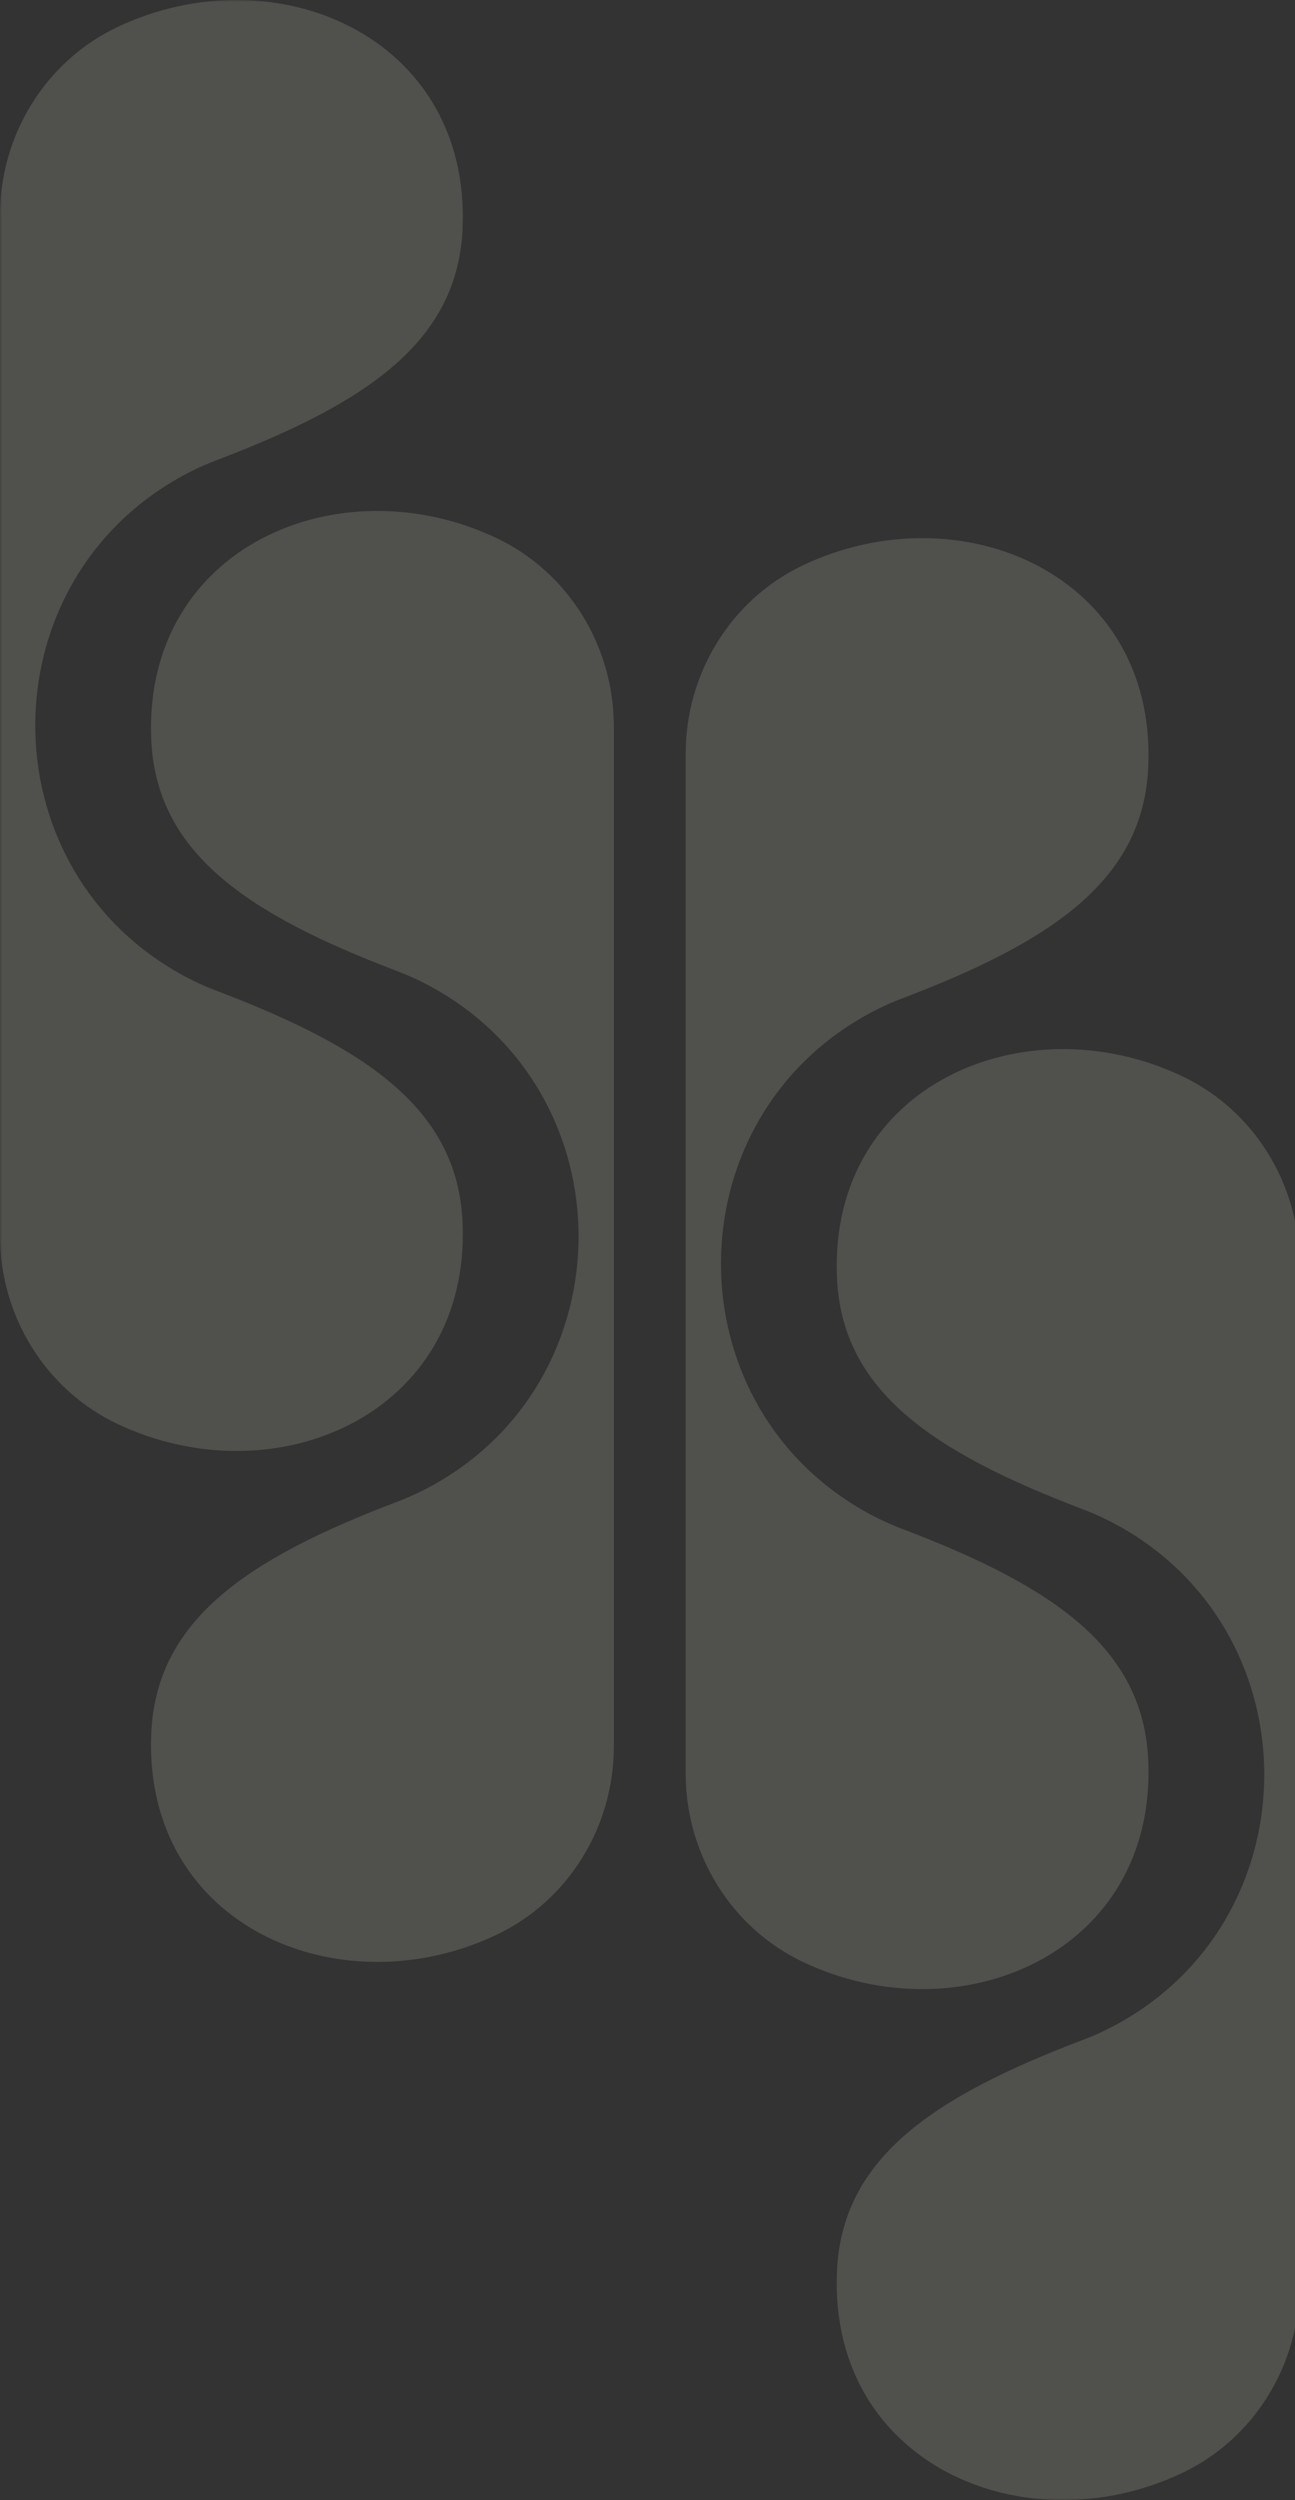 <svg width="286" height="552" viewBox="0 0 286 552" fill="none" xmlns="http://www.w3.org/2000/svg">
<rect x="0" y="0" width="286" height="552" fill="#333333" stroke="none"/>
<g opacity="0.15" clip-path="url(#clip0_120_501)">
<mask id="mask0_120_501" style="mask-type:luminance" maskUnits="userSpaceOnUse" x="0" y="0" width="287" height="552">
<path d="M287 0H0V552H287V0Z" fill="white"/>
</mask>
<g mask="url(#mask0_120_501)">
<path d="M47.737 218.72C44.338 217.43 41.103 215.836 38.038 213.994C-2.297 189.805 -2.297 130.557 38.038 106.368C41.103 104.531 44.338 102.932 47.737 101.642C81.181 88.936 101.161 75.384 102.165 50.282C103.86 7.934 60.655 -10.462 25.965 5.958C9.987 13.526 0 29.874 0 47.579V272.788C0 290.488 9.987 306.836 25.965 314.404C60.655 330.824 103.86 312.433 102.165 270.08C101.161 244.983 81.181 231.426 47.737 218.72Z" fill="#FBFAE6"/>
<path d="M87.826 331.536C91.225 330.247 94.46 328.653 97.524 326.811C137.86 302.622 137.86 243.374 97.524 219.184C94.46 217.348 91.225 215.749 87.826 214.459C54.382 201.753 34.402 188.201 33.398 163.099C31.703 120.745 74.907 102.349 109.598 118.775C125.575 126.337 135.563 142.685 135.563 160.39V385.6C135.563 403.305 125.575 419.653 109.598 427.215C74.907 443.636 31.703 425.245 33.398 382.892C34.402 357.794 54.382 344.237 87.826 331.531" fill="#FBFAE6"/>
<path d="M199.175 337.541C195.775 336.251 192.54 334.657 189.476 332.816C149.14 308.626 149.14 249.378 189.476 225.189C192.54 223.352 195.775 221.753 199.175 220.464C232.618 207.758 252.598 194.206 253.603 169.103C255.302 126.75 212.093 108.354 177.402 124.779C161.425 132.342 151.437 148.69 151.437 166.395V391.605C151.437 409.309 161.425 425.657 177.402 433.22C212.093 449.64 255.297 431.249 253.603 388.896C252.598 363.799 232.618 350.242 199.175 337.536" fill="#FBFAE6"/>
<path d="M239.263 450.357C242.662 449.068 245.897 447.474 248.962 445.632C289.297 421.443 289.297 362.195 248.962 338.005C245.897 336.169 242.662 334.57 239.263 333.28C205.819 320.574 185.839 307.022 184.835 281.92C183.135 239.566 226.345 221.17 261.035 237.596C277.013 245.159 287 261.507 287 279.211V504.421C287 522.126 277.013 538.474 261.035 546.036C226.345 562.457 183.14 544.066 184.835 501.713C185.839 476.615 205.819 463.058 239.263 450.352" fill="#FBFAE6"/>
</g>
</g>
<defs>
<clipPath id="clip0_120_501">
<rect width="287" height="552" fill="white"/>
</clipPath>
</defs>
</svg>
